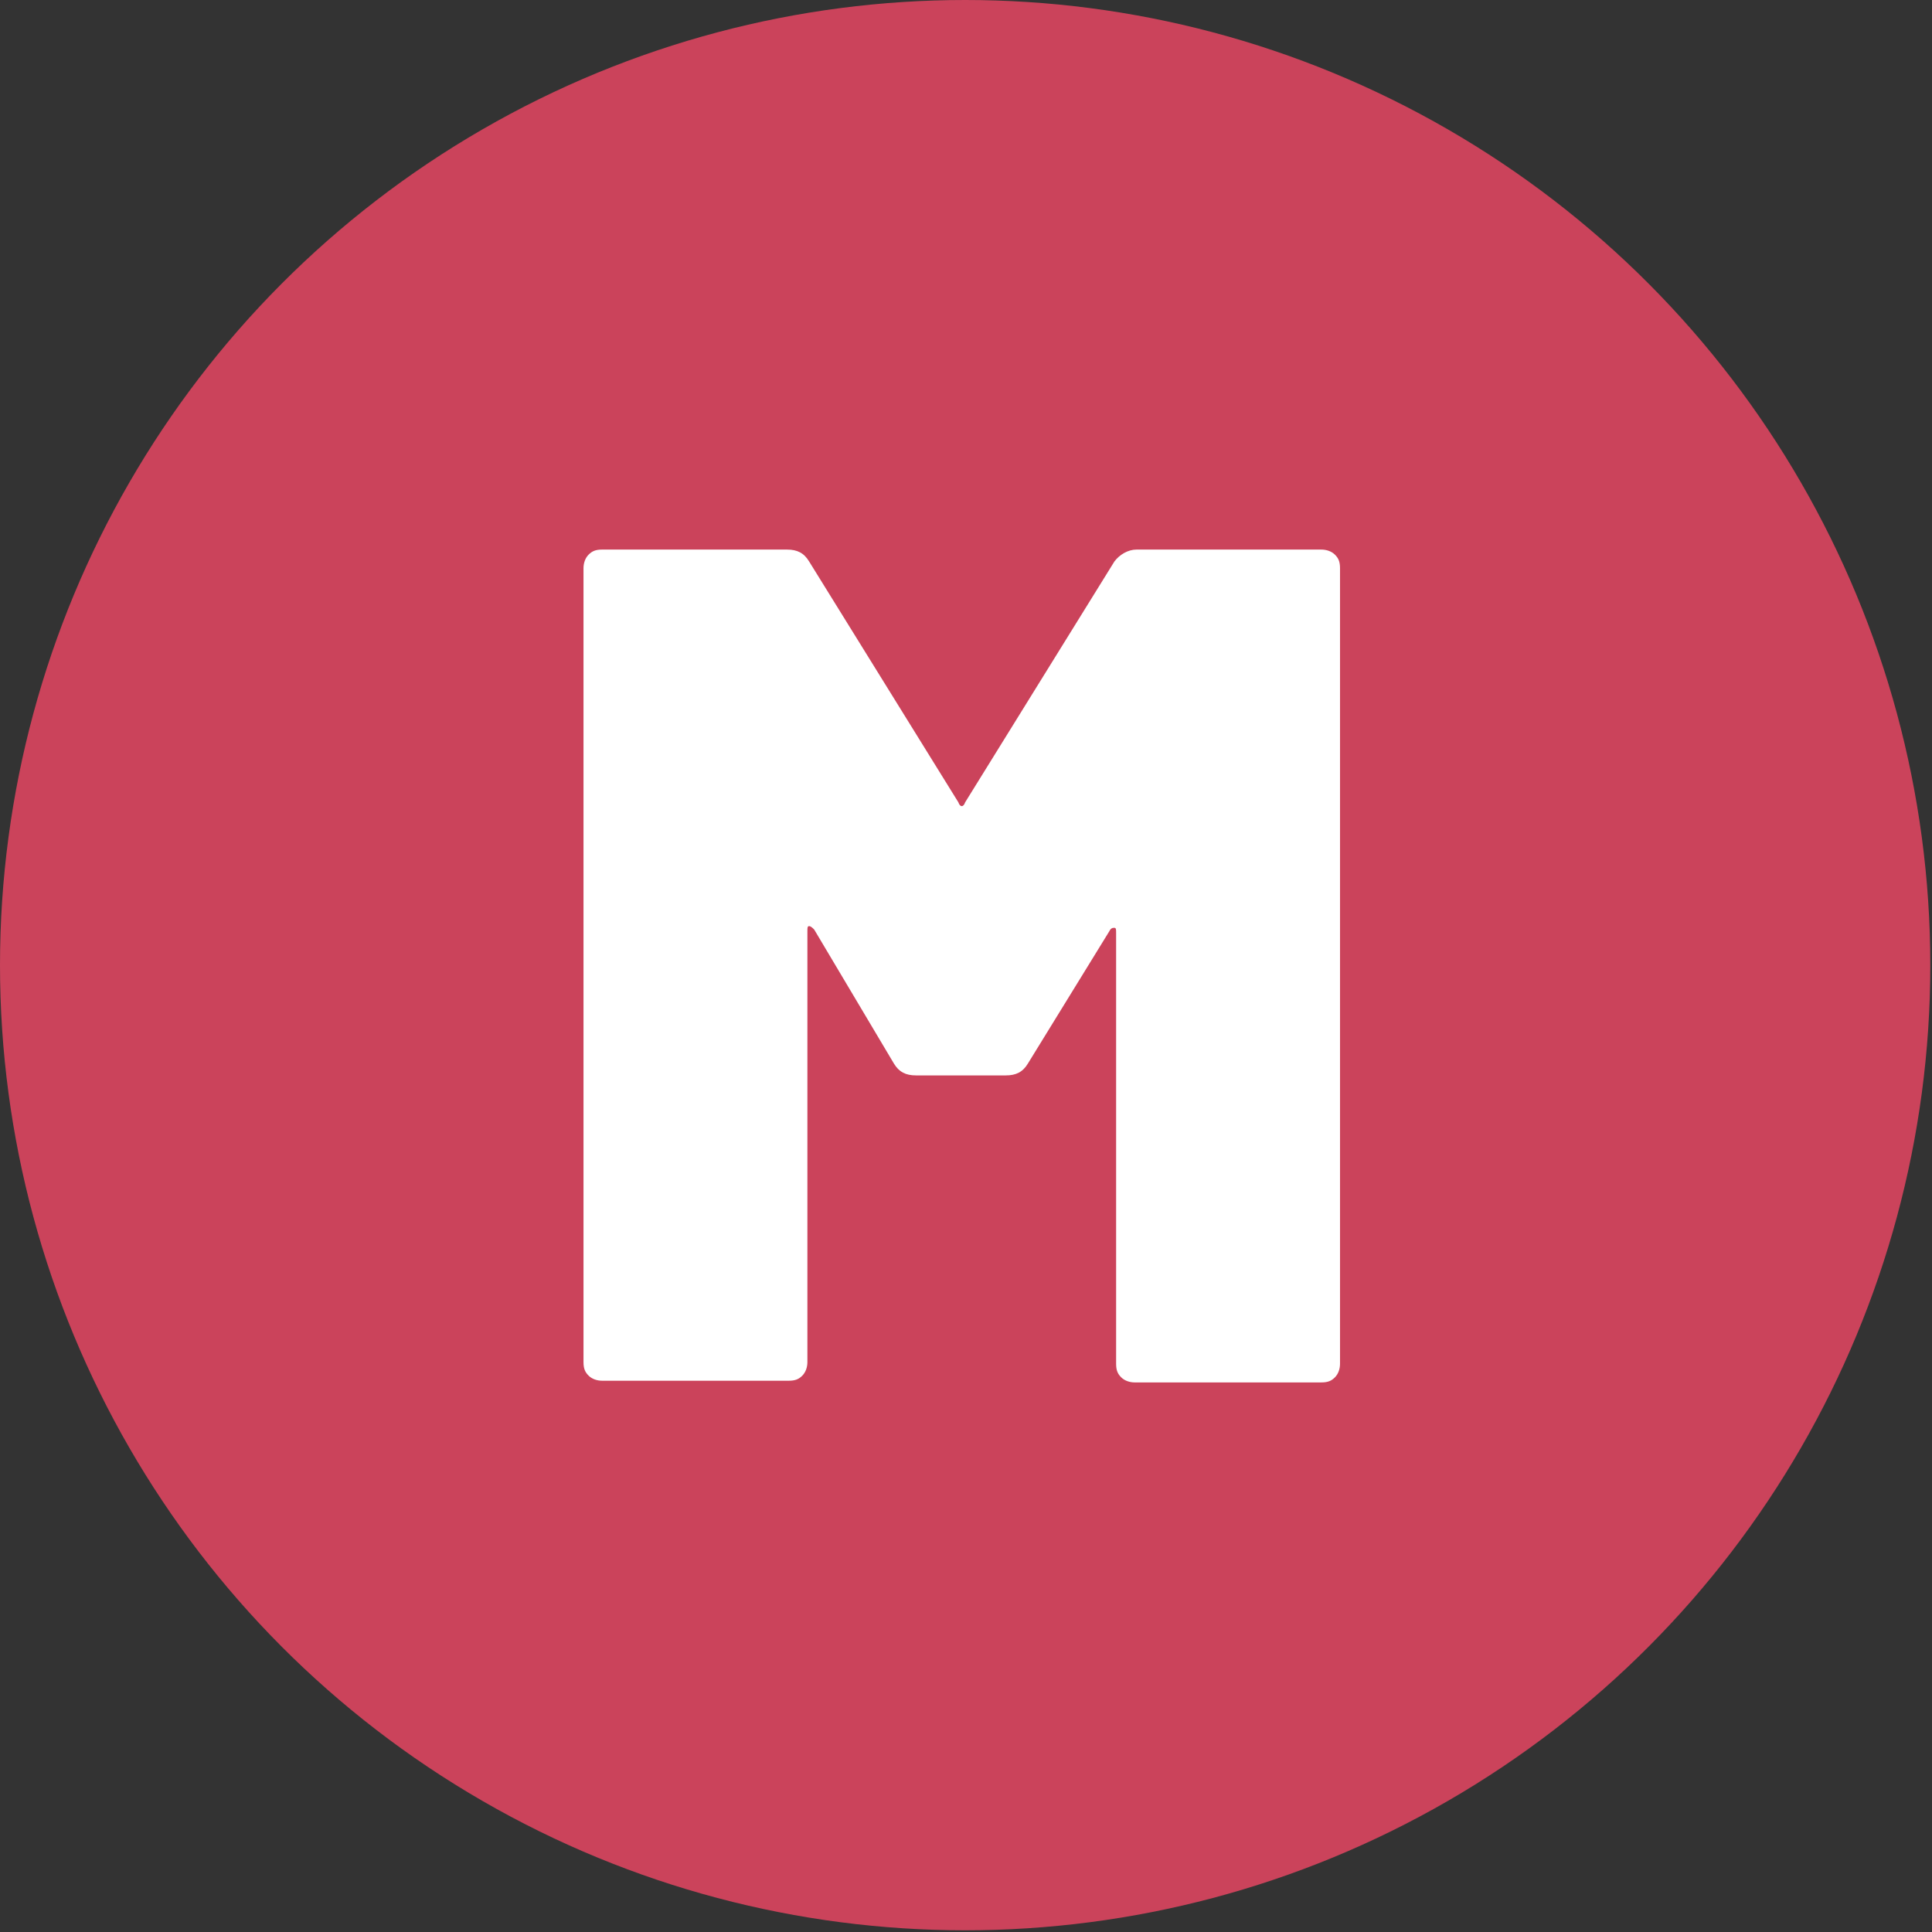 <?xml version="1.0" encoding="utf-8"?>
<!-- Generator: Adobe Illustrator 26.2.1, SVG Export Plug-In . SVG Version: 6.00 Build 0)  -->
<svg version="1.1" xmlns="http://www.w3.org/2000/svg" xmlns:xlink="http://www.w3.org/1999/xlink" x="0px" y="0px"
	 viewBox="0 0 113.9 113.9" style="enable-background:new 0 0 113.9 113.9;" xml:space="preserve">
<rect x="0" y="0" width="113.9" height="113.9" fill="#333333" stroke="none"/>
<style type="text/css">
	.st0{fill:#CB435B;}
	.st1{fill:#FFFFFF;}
</style>
<g id="Layer_1">
	<g>
		<circle class="st0" cx="56.9" cy="56.9" r="56.9"/>
	</g>
</g>
<g id="Layer_2">
	<g>
		<path class="st1" d="M67,32.4h10.9c0.3,0,0.6,0.1,0.8,0.3c0.2,0.2,0.3,0.4,0.3,0.8v46.9c0,0.3-0.1,0.6-0.3,0.8
			c-0.2,0.2-0.4,0.3-0.8,0.3H66.9c-0.3,0-0.6-0.1-0.8-0.3c-0.2-0.2-0.3-0.4-0.3-0.8V55c0-0.2,0-0.3-0.1-0.3c-0.1,0-0.2,0-0.3,0.2
			l-4.8,7.8c-0.3,0.5-0.7,0.7-1.3,0.7h-5.3c-0.6,0-1-0.2-1.3-0.7L48,54.8c-0.1-0.1-0.2-0.2-0.3-0.2c-0.1,0-0.1,0.1-0.1,0.3v25.4
			c0,0.3-0.1,0.6-0.3,0.8c-0.2,0.2-0.4,0.3-0.8,0.3H35.5c-0.3,0-0.6-0.1-0.8-0.3c-0.2-0.2-0.3-0.4-0.3-0.8V33.5
			c0-0.3,0.1-0.6,0.3-0.8c0.2-0.2,0.4-0.3,0.8-0.3h10.9c0.6,0,1,0.2,1.3,0.7l8.8,14.2c0.1,0.3,0.3,0.3,0.4,0l8.8-14.2
			C66,32.7,66.5,32.4,67,32.4z"/>
	</g>
</g>
</svg>
